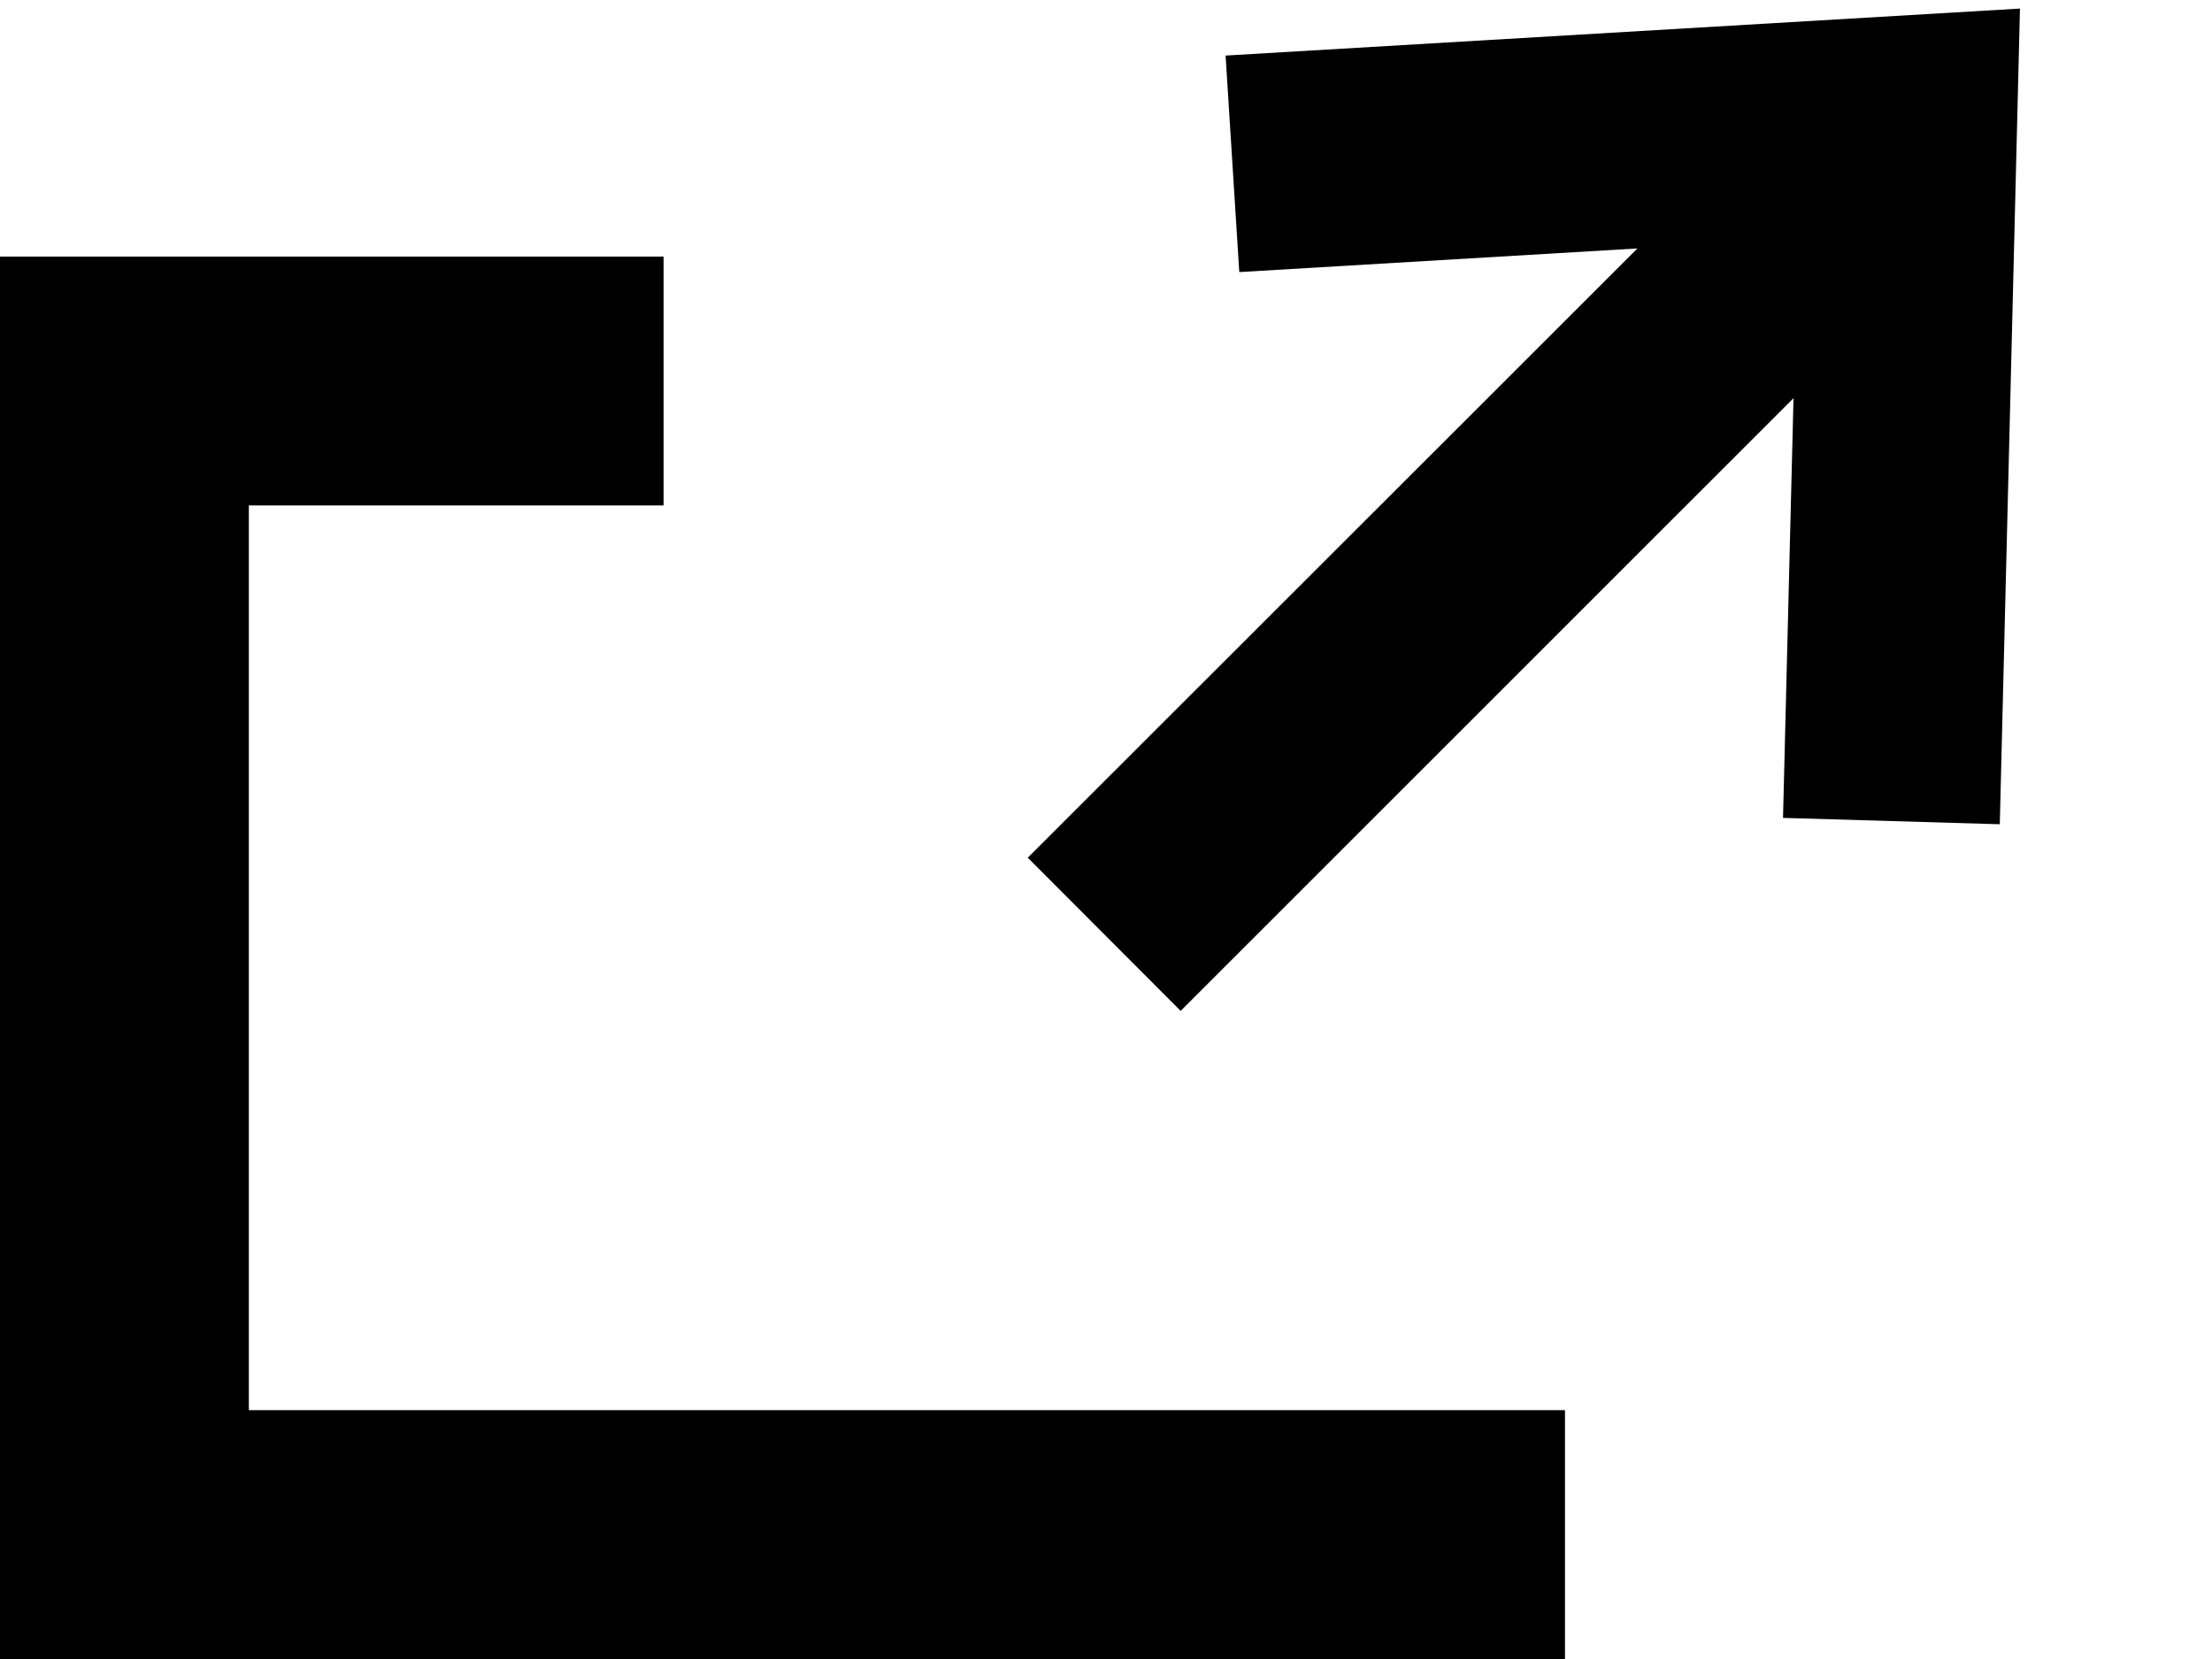 <svg xmlns="http://www.w3.org/2000/svg" width="16" height="12" fill="none"><path d="m8.865.402.099 1.566 2.88-.171-4.41 4.407L8.54 7.312l4.433-4.432-.076 3.036 1.568.046.146-5.9-5.747.34Z" fill="#000"/><path d="M11.32 12H0V1.856h4.8v1.8h-3V10.2h9.52V12Z" fill="#000"/></svg>